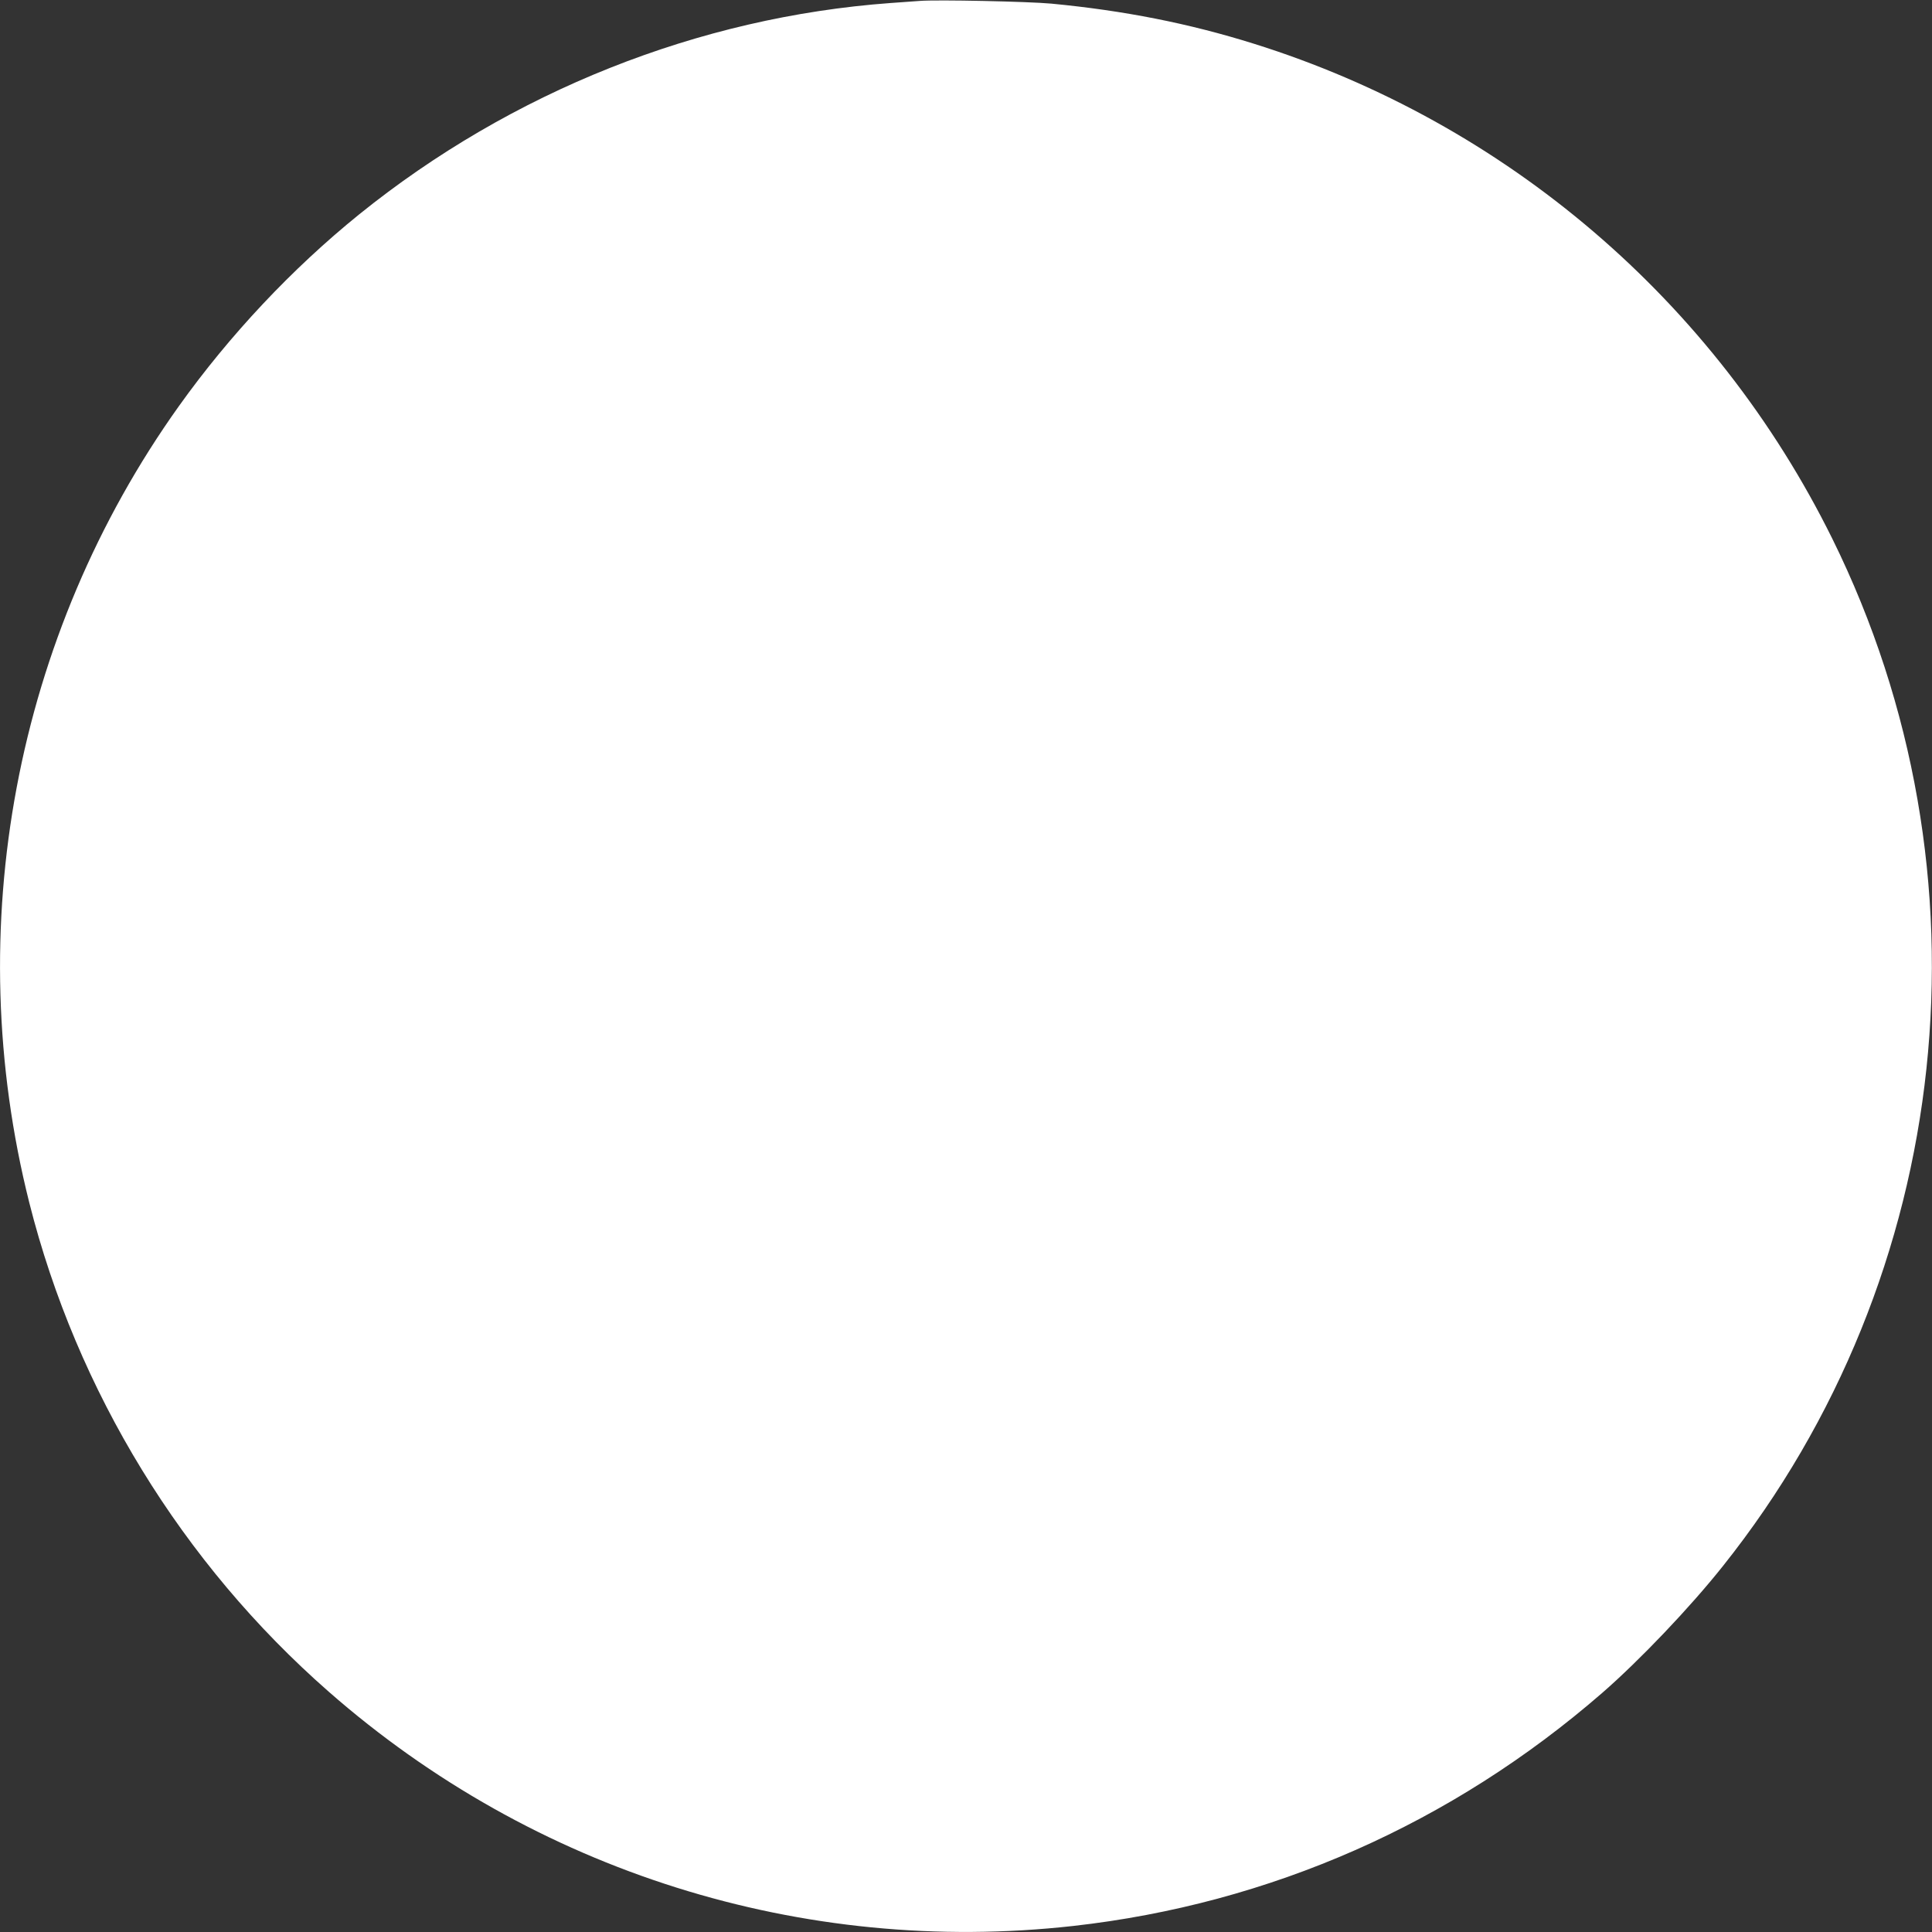 <?xml version="1.0" standalone="no"?>
<!DOCTYPE svg PUBLIC "-//W3C//DTD SVG 20010904//EN"
 "http://www.w3.org/TR/2001/REC-SVG-20010904/DTD/svg10.dtd">
<svg version="1.0" xmlns="http://www.w3.org/2000/svg"
 width="1280pt" height="1280pt" viewBox="0 0 1280 1280"
 preserveAspectRatio="xMidYMid meet">
<rect x="0" y="0" width="1280" height="1280" fill="#333333" stroke="none"/>
<g transform="translate(0,1280) scale(0.1,-0.1)"
fill="#ffffff" stroke="none">
<path d="M6095 12794 c-27 -2 -115 -8 -195 -14 -1272 -93 -2512 -587 -3520
-1400 -445 -360 -858 -799 -1195 -1271 -1086 -1522 -1449 -3456 -991 -5277
315 -1249 1012 -2388 1984 -3240 1358 -1191 3140 -1752 4932 -1552 1303 146
2507 677 3505 1544 248 216 581 565 801 842 1534 1926 1817 4590 724 6804
-777 1573 -2162 2758 -3835 3281 -428 134 -858 219 -1340 265 -150 14 -756 27
-870 18z"/>
</g>
</svg>
